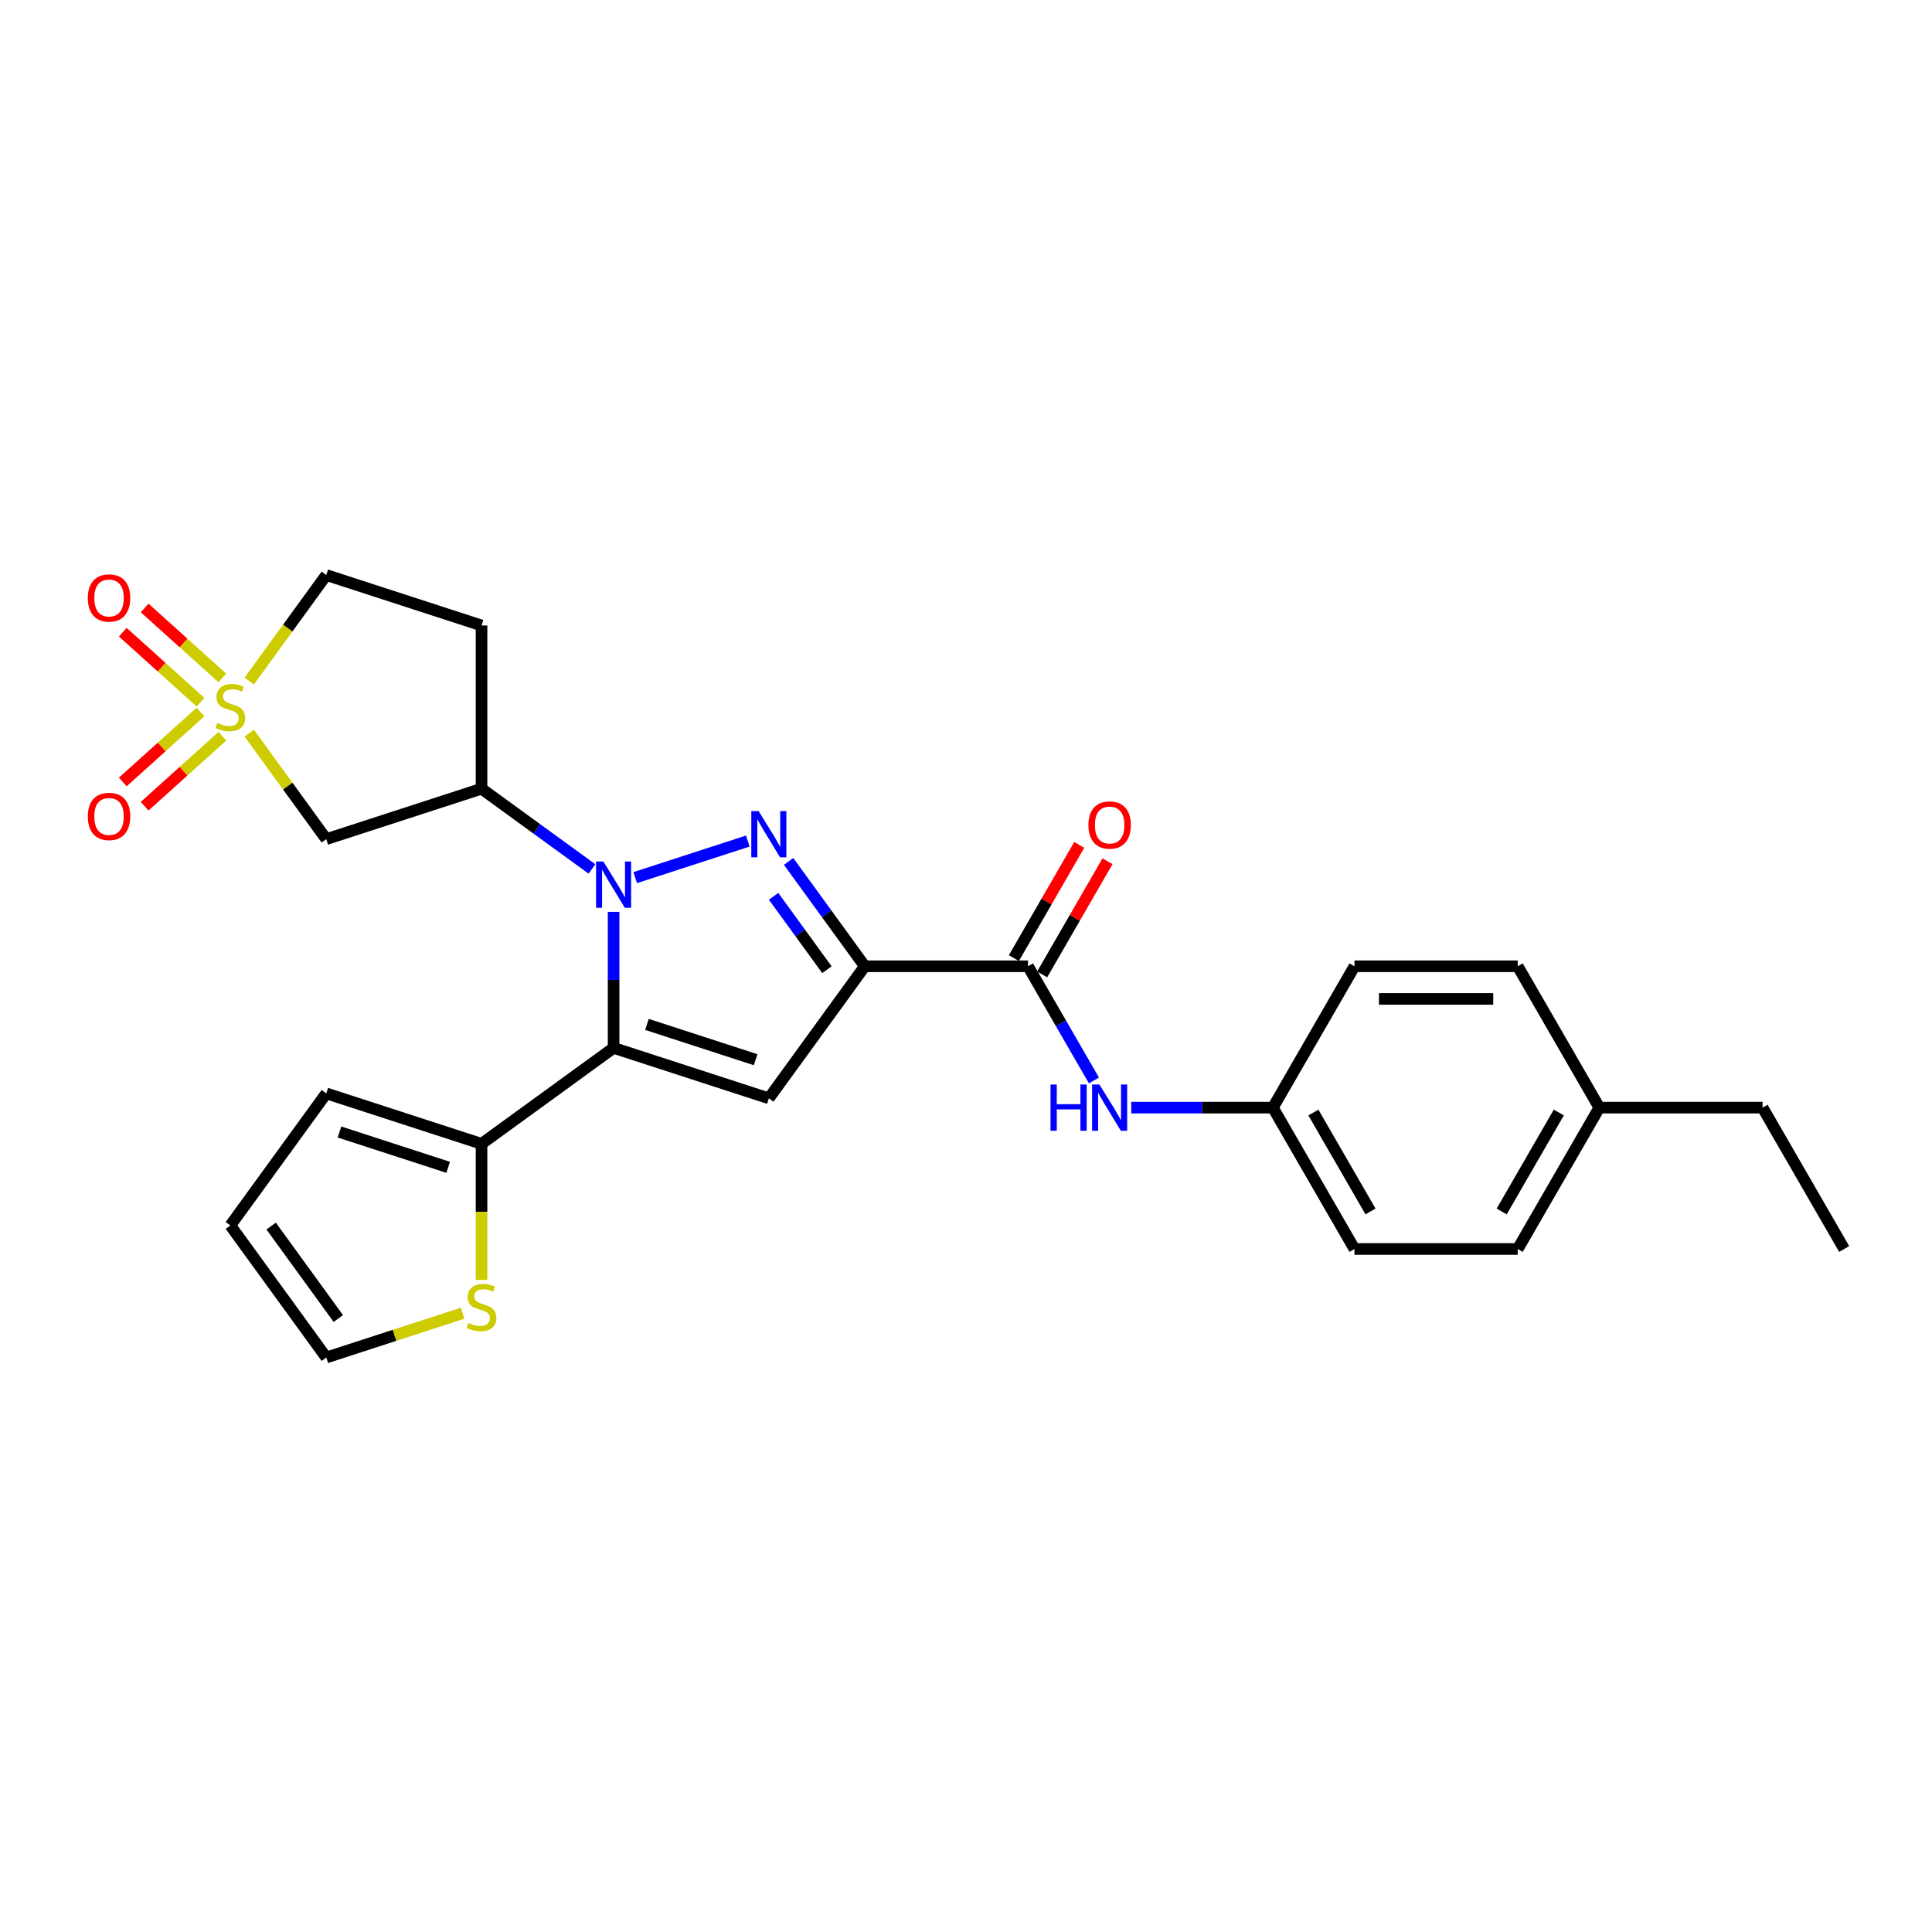 <?xml version='1.0' encoding='iso-8859-1'?>
<svg version='1.1' baseProfile='full'
              xmlns='http://www.w3.org/2000/svg'
                      xmlns:rdkit='http://www.rdkit.org/xml'
                      xmlns:xlink='http://www.w3.org/1999/xlink'
                  xml:space='preserve'
width='1000px' height='1000px' viewBox='0 0 1000 1000'>
<!-- END OF HEADER -->
<rect style='opacity:1.0;fill:#FFFFFF;stroke:none' width='1000' height='1000' x='0' y='0'> </rect>
<path class='bond-0' d='M 317.595,471.971 L 317.595,507.178' style='fill:none;fill-rule:evenodd;stroke:#0000FF;stroke-width:6px;stroke-linecap:butt;stroke-linejoin:miter;stroke-opacity:1' />
<path class='bond-0' d='M 317.595,507.178 L 317.595,542.385' style='fill:none;fill-rule:evenodd;stroke:#000000;stroke-width:6px;stroke-linecap:butt;stroke-linejoin:miter;stroke-opacity:1' />
<path class='bond-1' d='M 328.781,454.261 L 387.056,435.326' style='fill:none;fill-rule:evenodd;stroke:#0000FF;stroke-width:6px;stroke-linecap:butt;stroke-linejoin:miter;stroke-opacity:1' />
<path class='bond-5' d='M 306.408,449.768 L 277.825,429.001' style='fill:none;fill-rule:evenodd;stroke:#0000FF;stroke-width:6px;stroke-linecap:butt;stroke-linejoin:miter;stroke-opacity:1' />
<path class='bond-5' d='M 277.825,429.001 L 249.241,408.234' style='fill:none;fill-rule:evenodd;stroke:#000000;stroke-width:6px;stroke-linecap:butt;stroke-linejoin:miter;stroke-opacity:1' />
<path class='bond-4' d='M 317.595,542.385 L 397.949,568.493' style='fill:none;fill-rule:evenodd;stroke:#000000;stroke-width:6px;stroke-linecap:butt;stroke-linejoin:miter;stroke-opacity:1' />
<path class='bond-4' d='M 334.869,530.23 L 391.117,548.506' style='fill:none;fill-rule:evenodd;stroke:#000000;stroke-width:6px;stroke-linecap:butt;stroke-linejoin:miter;stroke-opacity:1' />
<path class='bond-8' d='M 317.595,542.385 L 249.241,592.046' style='fill:none;fill-rule:evenodd;stroke:#000000;stroke-width:6px;stroke-linecap:butt;stroke-linejoin:miter;stroke-opacity:1' />
<path class='bond-2' d='M 408.175,445.863 L 427.893,473.001' style='fill:none;fill-rule:evenodd;stroke:#0000FF;stroke-width:6px;stroke-linecap:butt;stroke-linejoin:miter;stroke-opacity:1' />
<path class='bond-2' d='M 427.893,473.001 L 447.61,500.14' style='fill:none;fill-rule:evenodd;stroke:#000000;stroke-width:6px;stroke-linecap:butt;stroke-linejoin:miter;stroke-opacity:1' />
<path class='bond-2' d='M 400.42,463.937 L 414.222,482.934' style='fill:none;fill-rule:evenodd;stroke:#0000FF;stroke-width:6px;stroke-linecap:butt;stroke-linejoin:miter;stroke-opacity:1' />
<path class='bond-2' d='M 414.222,482.934 L 428.024,501.931' style='fill:none;fill-rule:evenodd;stroke:#000000;stroke-width:6px;stroke-linecap:butt;stroke-linejoin:miter;stroke-opacity:1' />
<path class='bond-6' d='M 447.61,500.14 L 532.099,500.14' style='fill:none;fill-rule:evenodd;stroke:#000000;stroke-width:6px;stroke-linecap:butt;stroke-linejoin:miter;stroke-opacity:1' />
<path class='bond-27' d='M 447.61,500.14 L 397.949,568.493' style='fill:none;fill-rule:evenodd;stroke:#000000;stroke-width:6px;stroke-linecap:butt;stroke-linejoin:miter;stroke-opacity:1' />
<path class='bond-3' d='M 129.01,379.456 L 148.949,406.899' style='fill:none;fill-rule:evenodd;stroke:#CCCC00;stroke-width:6px;stroke-linecap:butt;stroke-linejoin:miter;stroke-opacity:1' />
<path class='bond-3' d='M 148.949,406.899 L 168.887,434.342' style='fill:none;fill-rule:evenodd;stroke:#000000;stroke-width:6px;stroke-linecap:butt;stroke-linejoin:miter;stroke-opacity:1' />
<path class='bond-11' d='M 103.789,368.52 L 83.67,386.635' style='fill:none;fill-rule:evenodd;stroke:#CCCC00;stroke-width:6px;stroke-linecap:butt;stroke-linejoin:miter;stroke-opacity:1' />
<path class='bond-11' d='M 83.67,386.635 L 63.551,404.75' style='fill:none;fill-rule:evenodd;stroke:#FF0000;stroke-width:6px;stroke-linecap:butt;stroke-linejoin:miter;stroke-opacity:1' />
<path class='bond-11' d='M 115.095,381.077 L 94.977,399.192' style='fill:none;fill-rule:evenodd;stroke:#CCCC00;stroke-width:6px;stroke-linecap:butt;stroke-linejoin:miter;stroke-opacity:1' />
<path class='bond-11' d='M 94.977,399.192 L 74.858,417.307' style='fill:none;fill-rule:evenodd;stroke:#FF0000;stroke-width:6px;stroke-linecap:butt;stroke-linejoin:miter;stroke-opacity:1' />
<path class='bond-12' d='M 115.095,350.901 L 94.977,332.786' style='fill:none;fill-rule:evenodd;stroke:#CCCC00;stroke-width:6px;stroke-linecap:butt;stroke-linejoin:miter;stroke-opacity:1' />
<path class='bond-12' d='M 94.977,332.786 L 74.858,314.671' style='fill:none;fill-rule:evenodd;stroke:#FF0000;stroke-width:6px;stroke-linecap:butt;stroke-linejoin:miter;stroke-opacity:1' />
<path class='bond-12' d='M 103.789,363.459 L 83.67,345.344' style='fill:none;fill-rule:evenodd;stroke:#CCCC00;stroke-width:6px;stroke-linecap:butt;stroke-linejoin:miter;stroke-opacity:1' />
<path class='bond-12' d='M 83.67,345.344 L 63.551,327.229' style='fill:none;fill-rule:evenodd;stroke:#FF0000;stroke-width:6px;stroke-linecap:butt;stroke-linejoin:miter;stroke-opacity:1' />
<path class='bond-28' d='M 129.01,352.523 L 148.949,325.079' style='fill:none;fill-rule:evenodd;stroke:#CCCC00;stroke-width:6px;stroke-linecap:butt;stroke-linejoin:miter;stroke-opacity:1' />
<path class='bond-28' d='M 148.949,325.079 L 168.887,297.636' style='fill:none;fill-rule:evenodd;stroke:#000000;stroke-width:6px;stroke-linecap:butt;stroke-linejoin:miter;stroke-opacity:1' />
<path class='bond-7' d='M 249.241,408.234 L 168.887,434.342' style='fill:none;fill-rule:evenodd;stroke:#000000;stroke-width:6px;stroke-linecap:butt;stroke-linejoin:miter;stroke-opacity:1' />
<path class='bond-13' d='M 249.241,408.234 L 249.241,323.745' style='fill:none;fill-rule:evenodd;stroke:#000000;stroke-width:6px;stroke-linecap:butt;stroke-linejoin:miter;stroke-opacity:1' />
<path class='bond-9' d='M 532.099,500.14 L 549.158,529.687' style='fill:none;fill-rule:evenodd;stroke:#000000;stroke-width:6px;stroke-linecap:butt;stroke-linejoin:miter;stroke-opacity:1' />
<path class='bond-9' d='M 549.158,529.687 L 566.217,559.234' style='fill:none;fill-rule:evenodd;stroke:#0000FF;stroke-width:6px;stroke-linecap:butt;stroke-linejoin:miter;stroke-opacity:1' />
<path class='bond-16' d='M 539.416,504.364 L 556.329,475.071' style='fill:none;fill-rule:evenodd;stroke:#000000;stroke-width:6px;stroke-linecap:butt;stroke-linejoin:miter;stroke-opacity:1' />
<path class='bond-16' d='M 556.329,475.071 L 573.242,445.777' style='fill:none;fill-rule:evenodd;stroke:#FF0000;stroke-width:6px;stroke-linecap:butt;stroke-linejoin:miter;stroke-opacity:1' />
<path class='bond-16' d='M 524.782,495.916 L 541.695,466.622' style='fill:none;fill-rule:evenodd;stroke:#000000;stroke-width:6px;stroke-linecap:butt;stroke-linejoin:miter;stroke-opacity:1' />
<path class='bond-16' d='M 541.695,466.622 L 558.608,437.329' style='fill:none;fill-rule:evenodd;stroke:#FF0000;stroke-width:6px;stroke-linecap:butt;stroke-linejoin:miter;stroke-opacity:1' />
<path class='bond-10' d='M 249.241,592.046 L 249.241,627.27' style='fill:none;fill-rule:evenodd;stroke:#000000;stroke-width:6px;stroke-linecap:butt;stroke-linejoin:miter;stroke-opacity:1' />
<path class='bond-10' d='M 249.241,627.27 L 249.241,662.493' style='fill:none;fill-rule:evenodd;stroke:#CCCC00;stroke-width:6px;stroke-linecap:butt;stroke-linejoin:miter;stroke-opacity:1' />
<path class='bond-15' d='M 249.241,592.046 L 168.887,565.938' style='fill:none;fill-rule:evenodd;stroke:#000000;stroke-width:6px;stroke-linecap:butt;stroke-linejoin:miter;stroke-opacity:1' />
<path class='bond-15' d='M 231.967,604.201 L 175.719,585.925' style='fill:none;fill-rule:evenodd;stroke:#000000;stroke-width:6px;stroke-linecap:butt;stroke-linejoin:miter;stroke-opacity:1' />
<path class='bond-19' d='M 585.53,573.31 L 622.182,573.31' style='fill:none;fill-rule:evenodd;stroke:#0000FF;stroke-width:6px;stroke-linecap:butt;stroke-linejoin:miter;stroke-opacity:1' />
<path class='bond-19' d='M 622.182,573.31 L 658.833,573.31' style='fill:none;fill-rule:evenodd;stroke:#000000;stroke-width:6px;stroke-linecap:butt;stroke-linejoin:miter;stroke-opacity:1' />
<path class='bond-17' d='M 239.458,679.714 L 204.172,691.179' style='fill:none;fill-rule:evenodd;stroke:#CCCC00;stroke-width:6px;stroke-linecap:butt;stroke-linejoin:miter;stroke-opacity:1' />
<path class='bond-17' d='M 204.172,691.179 L 168.887,702.644' style='fill:none;fill-rule:evenodd;stroke:#000000;stroke-width:6px;stroke-linecap:butt;stroke-linejoin:miter;stroke-opacity:1' />
<path class='bond-14' d='M 249.241,323.745 L 168.887,297.636' style='fill:none;fill-rule:evenodd;stroke:#000000;stroke-width:6px;stroke-linecap:butt;stroke-linejoin:miter;stroke-opacity:1' />
<path class='bond-18' d='M 168.887,565.938 L 119.226,634.291' style='fill:none;fill-rule:evenodd;stroke:#000000;stroke-width:6px;stroke-linecap:butt;stroke-linejoin:miter;stroke-opacity:1' />
<path class='bond-29' d='M 168.887,702.644 L 119.226,634.291' style='fill:none;fill-rule:evenodd;stroke:#000000;stroke-width:6px;stroke-linecap:butt;stroke-linejoin:miter;stroke-opacity:1' />
<path class='bond-29' d='M 175.109,682.459 L 140.346,634.611' style='fill:none;fill-rule:evenodd;stroke:#000000;stroke-width:6px;stroke-linecap:butt;stroke-linejoin:miter;stroke-opacity:1' />
<path class='bond-21' d='M 658.833,573.31 L 701.078,500.14' style='fill:none;fill-rule:evenodd;stroke:#000000;stroke-width:6px;stroke-linecap:butt;stroke-linejoin:miter;stroke-opacity:1' />
<path class='bond-22' d='M 658.833,573.31 L 701.078,646.48' style='fill:none;fill-rule:evenodd;stroke:#000000;stroke-width:6px;stroke-linecap:butt;stroke-linejoin:miter;stroke-opacity:1' />
<path class='bond-22' d='M 679.804,575.836 L 709.375,627.055' style='fill:none;fill-rule:evenodd;stroke:#000000;stroke-width:6px;stroke-linecap:butt;stroke-linejoin:miter;stroke-opacity:1' />
<path class='bond-20' d='M 827.812,573.31 L 785.567,646.48' style='fill:none;fill-rule:evenodd;stroke:#000000;stroke-width:6px;stroke-linecap:butt;stroke-linejoin:miter;stroke-opacity:1' />
<path class='bond-20' d='M 806.841,575.836 L 777.27,627.055' style='fill:none;fill-rule:evenodd;stroke:#000000;stroke-width:6px;stroke-linecap:butt;stroke-linejoin:miter;stroke-opacity:1' />
<path class='bond-25' d='M 827.812,573.31 L 912.301,573.31' style='fill:none;fill-rule:evenodd;stroke:#000000;stroke-width:6px;stroke-linecap:butt;stroke-linejoin:miter;stroke-opacity:1' />
<path class='bond-30' d='M 827.812,573.31 L 785.567,500.14' style='fill:none;fill-rule:evenodd;stroke:#000000;stroke-width:6px;stroke-linecap:butt;stroke-linejoin:miter;stroke-opacity:1' />
<path class='bond-23' d='M 701.078,500.14 L 785.567,500.14' style='fill:none;fill-rule:evenodd;stroke:#000000;stroke-width:6px;stroke-linecap:butt;stroke-linejoin:miter;stroke-opacity:1' />
<path class='bond-23' d='M 713.751,517.038 L 772.894,517.038' style='fill:none;fill-rule:evenodd;stroke:#000000;stroke-width:6px;stroke-linecap:butt;stroke-linejoin:miter;stroke-opacity:1' />
<path class='bond-24' d='M 701.078,646.48 L 785.567,646.48' style='fill:none;fill-rule:evenodd;stroke:#000000;stroke-width:6px;stroke-linecap:butt;stroke-linejoin:miter;stroke-opacity:1' />
<path class='bond-26' d='M 912.301,573.31 L 954.545,646.48' style='fill:none;fill-rule:evenodd;stroke:#000000;stroke-width:6px;stroke-linecap:butt;stroke-linejoin:miter;stroke-opacity:1' />
<path  class='atom-0' d='M 312.306 445.932
L 320.146 458.605
Q 320.923 459.856, 322.174 462.12
Q 323.424 464.384, 323.492 464.519
L 323.492 445.932
L 326.669 445.932
L 326.669 469.859
L 323.391 469.859
L 314.975 456.003
Q 313.995 454.381, 312.948 452.522
Q 311.934 450.663, 311.63 450.089
L 311.63 469.859
L 308.52 469.859
L 308.52 445.932
L 312.306 445.932
' fill='#0000FF'/>
<path  class='atom-2' d='M 392.66 419.823
L 400.5 432.496
Q 401.278 433.747, 402.528 436.011
Q 403.778 438.276, 403.846 438.411
L 403.846 419.823
L 407.023 419.823
L 407.023 443.75
L 403.745 443.75
L 395.329 429.894
Q 394.349 428.272, 393.302 426.413
Q 392.288 424.554, 391.984 423.98
L 391.984 443.75
L 388.874 443.75
L 388.874 419.823
L 392.66 419.823
' fill='#0000FF'/>
<path  class='atom-4' d='M 112.467 374.202
Q 112.737 374.303, 113.852 374.776
Q 114.968 375.249, 116.184 375.553
Q 117.435 375.824, 118.651 375.824
Q 120.916 375.824, 122.234 374.742
Q 123.552 373.627, 123.552 371.701
Q 123.552 370.383, 122.876 369.572
Q 122.234 368.76, 121.22 368.321
Q 120.206 367.882, 118.516 367.375
Q 116.387 366.733, 115.103 366.124
Q 113.852 365.516, 112.94 364.232
Q 112.061 362.948, 112.061 360.785
Q 112.061 357.777, 114.089 355.918
Q 116.15 354.059, 120.206 354.059
Q 122.977 354.059, 126.12 355.377
L 125.343 357.98
Q 122.47 356.797, 120.307 356.797
Q 117.975 356.797, 116.691 357.777
Q 115.407 358.723, 115.441 360.379
Q 115.441 361.663, 116.083 362.441
Q 116.759 363.218, 117.705 363.657
Q 118.685 364.097, 120.307 364.604
Q 122.47 365.28, 123.754 365.955
Q 125.039 366.631, 125.951 368.017
Q 126.897 369.369, 126.897 371.701
Q 126.897 375.013, 124.667 376.804
Q 122.47 378.561, 118.787 378.561
Q 116.657 378.561, 115.035 378.088
Q 113.447 377.649, 111.554 376.871
L 112.467 374.202
' fill='#CCCC00'/>
<path  class='atom-10' d='M 543.742 561.346
L 546.986 561.346
L 546.986 571.519
L 559.22 571.519
L 559.22 561.346
L 562.465 561.346
L 562.465 585.273
L 559.22 585.273
L 559.22 574.222
L 546.986 574.222
L 546.986 585.273
L 543.742 585.273
L 543.742 561.346
' fill='#0000FF'/>
<path  class='atom-10' d='M 569.055 561.346
L 576.896 574.019
Q 577.673 575.27, 578.923 577.534
Q 580.174 579.799, 580.241 579.934
L 580.241 561.346
L 583.418 561.346
L 583.418 585.273
L 580.14 585.273
L 571.725 571.417
Q 570.745 569.795, 569.697 567.936
Q 568.683 566.078, 568.379 565.503
L 568.379 585.273
L 565.27 585.273
L 565.27 561.346
L 569.055 561.346
' fill='#0000FF'/>
<path  class='atom-11' d='M 242.482 684.748
Q 242.753 684.849, 243.868 685.322
Q 244.983 685.795, 246.2 686.1
Q 247.45 686.37, 248.667 686.37
Q 250.931 686.37, 252.249 685.288
Q 253.567 684.173, 253.567 682.247
Q 253.567 680.929, 252.891 680.118
Q 252.249 679.307, 251.235 678.867
Q 250.221 678.428, 248.532 677.921
Q 246.403 677.279, 245.118 676.671
Q 243.868 676.062, 242.955 674.778
Q 242.077 673.494, 242.077 671.331
Q 242.077 668.323, 244.104 666.464
Q 246.166 664.605, 250.221 664.605
Q 252.993 664.605, 256.136 665.923
L 255.358 668.526
Q 252.486 667.343, 250.323 667.343
Q 247.991 667.343, 246.707 668.323
Q 245.422 669.269, 245.456 670.925
Q 245.456 672.209, 246.098 672.987
Q 246.774 673.764, 247.721 674.203
Q 248.701 674.643, 250.323 675.15
Q 252.486 675.826, 253.77 676.502
Q 255.054 677.177, 255.967 678.563
Q 256.913 679.915, 256.913 682.247
Q 256.913 685.559, 254.683 687.35
Q 252.486 689.107, 248.802 689.107
Q 246.673 689.107, 245.051 688.634
Q 243.462 688.195, 241.57 687.418
L 242.482 684.748
' fill='#CCCC00'/>
<path  class='atom-12' d='M 45.455 422.591
Q 45.455 416.846, 48.293 413.635
Q 51.132 410.425, 56.438 410.425
Q 61.744 410.425, 64.583 413.635
Q 67.422 416.846, 67.422 422.591
Q 67.422 428.404, 64.549 431.716
Q 61.676 434.994, 56.438 434.994
Q 51.166 434.994, 48.293 431.716
Q 45.455 428.438, 45.455 422.591
M 56.438 432.291
Q 60.088 432.291, 62.048 429.857
Q 64.042 427.39, 64.042 422.591
Q 64.042 417.894, 62.048 415.528
Q 60.088 413.128, 56.438 413.128
Q 52.788 413.128, 50.794 415.494
Q 48.834 417.86, 48.834 422.591
Q 48.834 427.424, 50.794 429.857
Q 52.788 432.291, 56.438 432.291
' fill='#FF0000'/>
<path  class='atom-13' d='M 45.455 309.523
Q 45.455 303.777, 48.293 300.567
Q 51.132 297.356, 56.438 297.356
Q 61.744 297.356, 64.583 300.567
Q 67.422 303.777, 67.422 309.523
Q 67.422 315.335, 64.549 318.647
Q 61.676 321.926, 56.438 321.926
Q 51.166 321.926, 48.293 318.647
Q 45.455 315.369, 45.455 309.523
M 56.438 319.222
Q 60.088 319.222, 62.048 316.789
Q 64.042 314.322, 64.042 309.523
Q 64.042 304.825, 62.048 302.459
Q 60.088 300.06, 56.438 300.06
Q 52.788 300.06, 50.794 302.425
Q 48.834 304.791, 48.834 309.523
Q 48.834 314.355, 50.794 316.789
Q 52.788 319.222, 56.438 319.222
' fill='#FF0000'/>
<path  class='atom-17' d='M 563.36 427.038
Q 563.36 421.292, 566.199 418.082
Q 569.038 414.871, 574.344 414.871
Q 579.65 414.871, 582.489 418.082
Q 585.328 421.292, 585.328 427.038
Q 585.328 432.851, 582.455 436.163
Q 579.582 439.441, 574.344 439.441
Q 569.072 439.441, 566.199 436.163
Q 563.36 432.884, 563.36 427.038
M 574.344 436.737
Q 577.994 436.737, 579.954 434.304
Q 581.948 431.837, 581.948 427.038
Q 581.948 422.34, 579.954 419.974
Q 577.994 417.575, 574.344 417.575
Q 570.694 417.575, 568.7 419.941
Q 566.74 422.306, 566.74 427.038
Q 566.74 431.871, 568.7 434.304
Q 570.694 436.737, 574.344 436.737
' fill='#FF0000'/>
</svg>
